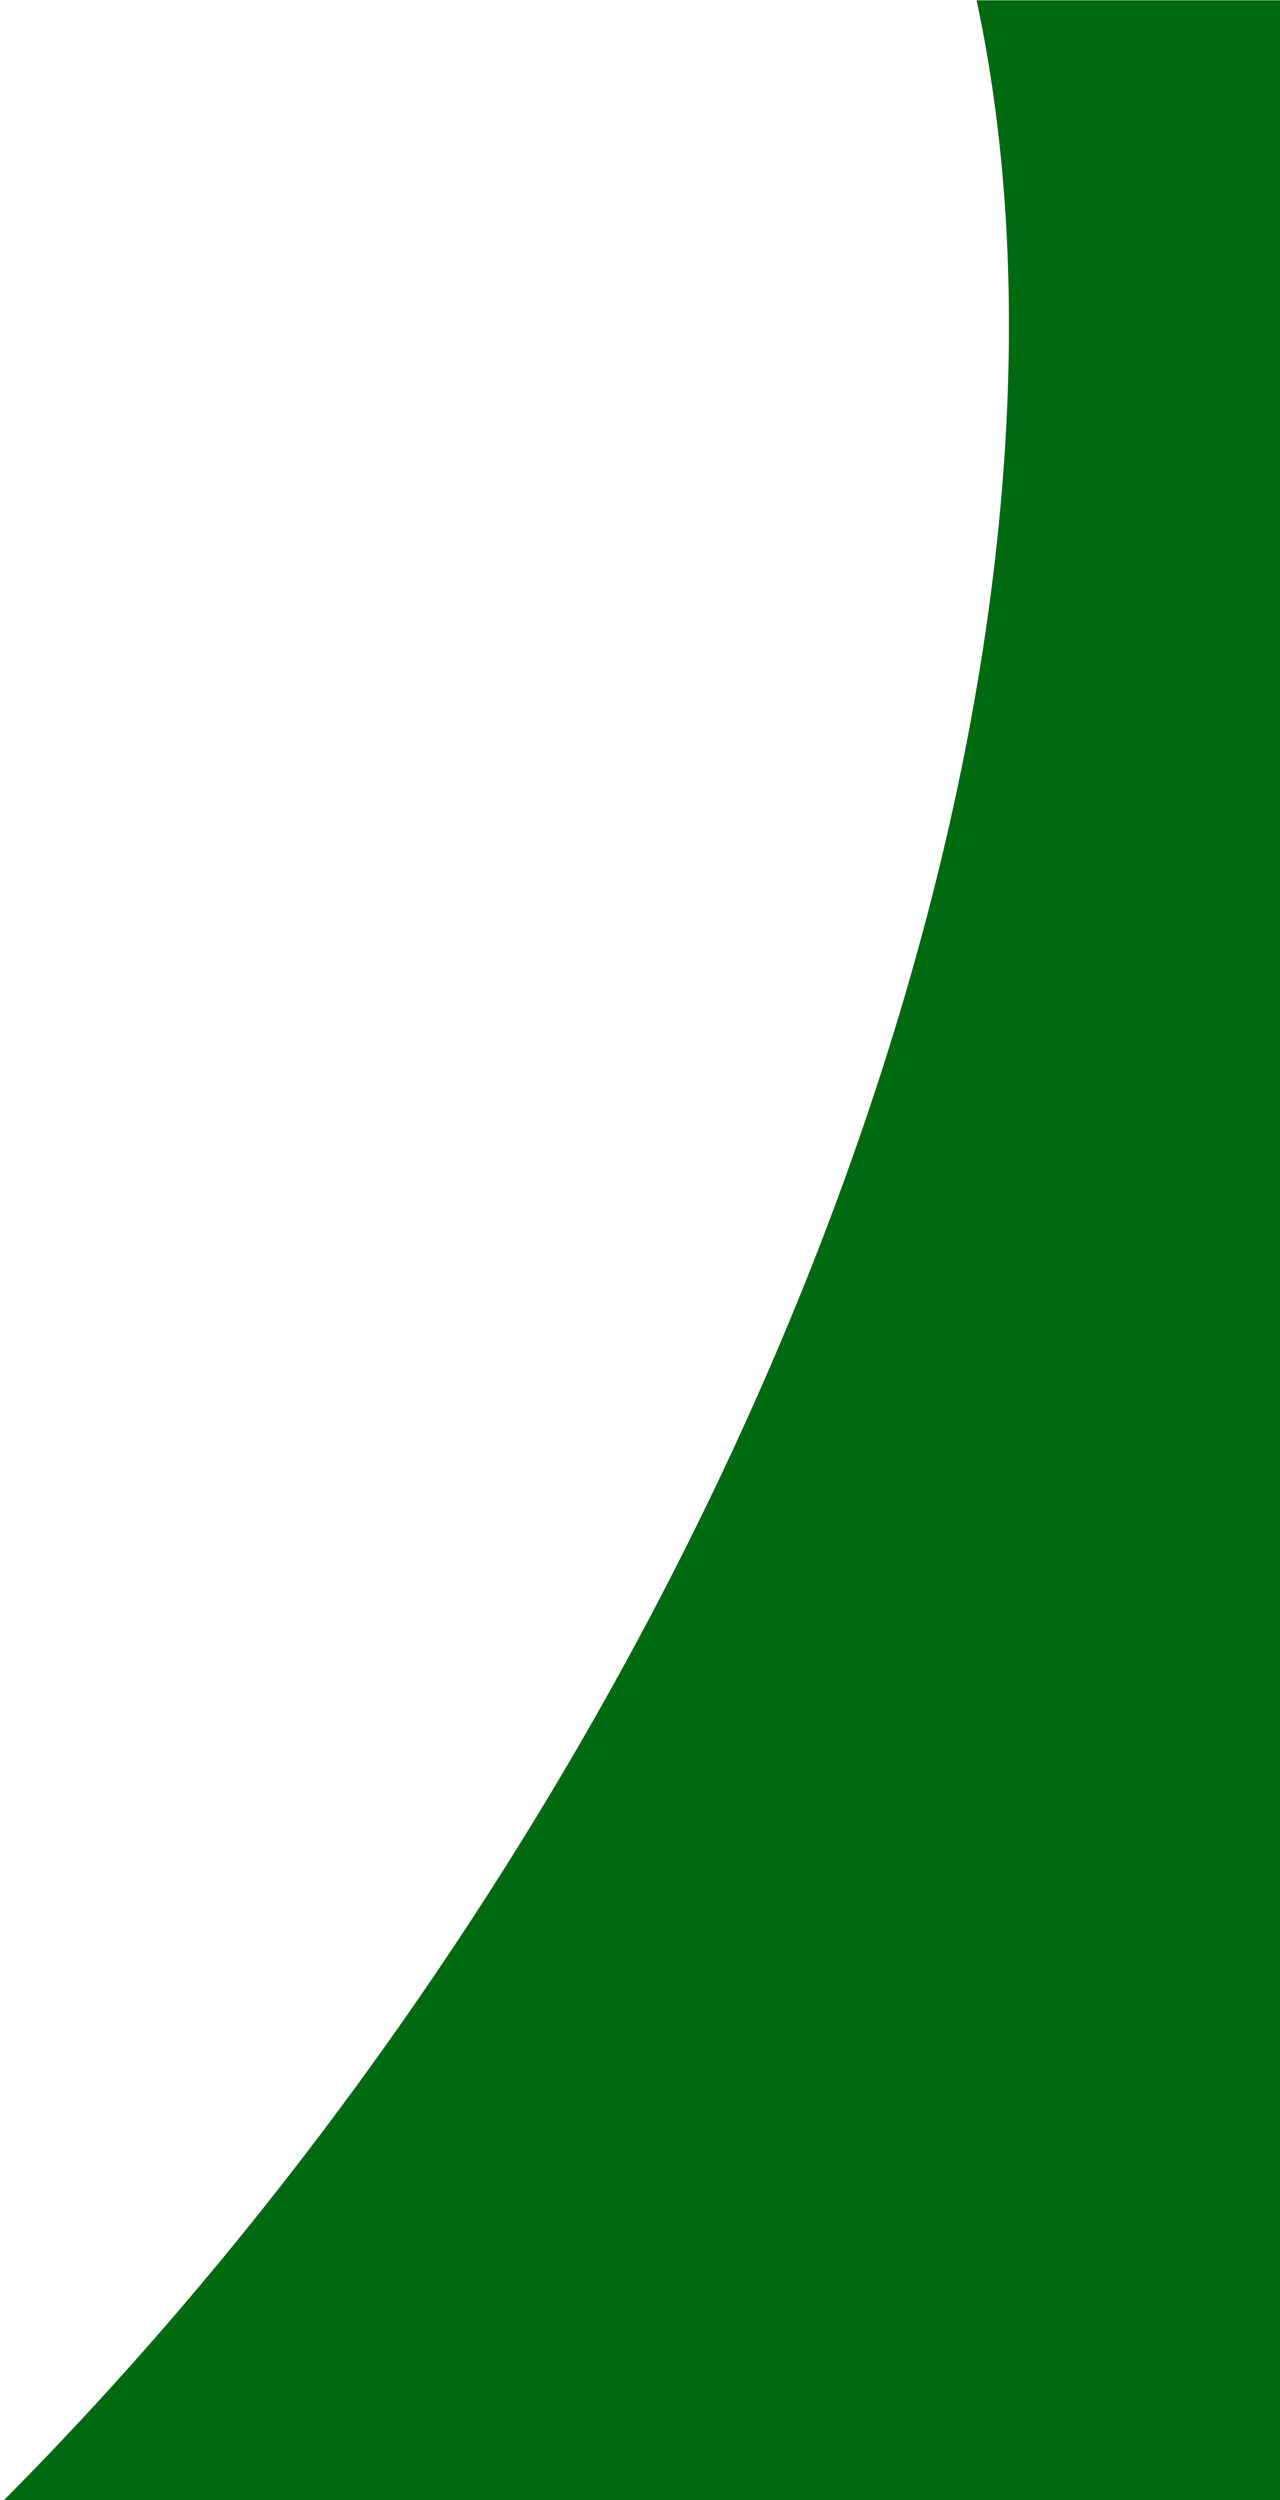 <svg id="eO8nAIcqCpv1" xmlns="http://www.w3.org/2000/svg" xmlns:xlink="http://www.w3.org/1999/xlink" viewBox="162 0 85 166" shape-rendering="geometricPrecision" text-rendering="geometricPrecision"><path d="M247,0.02L247,140.4c0,8.961,0,14.829,0,14.829s0,10.771,0,10.771-16.639,0-25.6,0h-59.141c10.043-10.107,19.642-21.701,28.419-34.598c31.161-45.792,43.759-95.996,36.173-131.382" fill="#006a11"/></svg>
